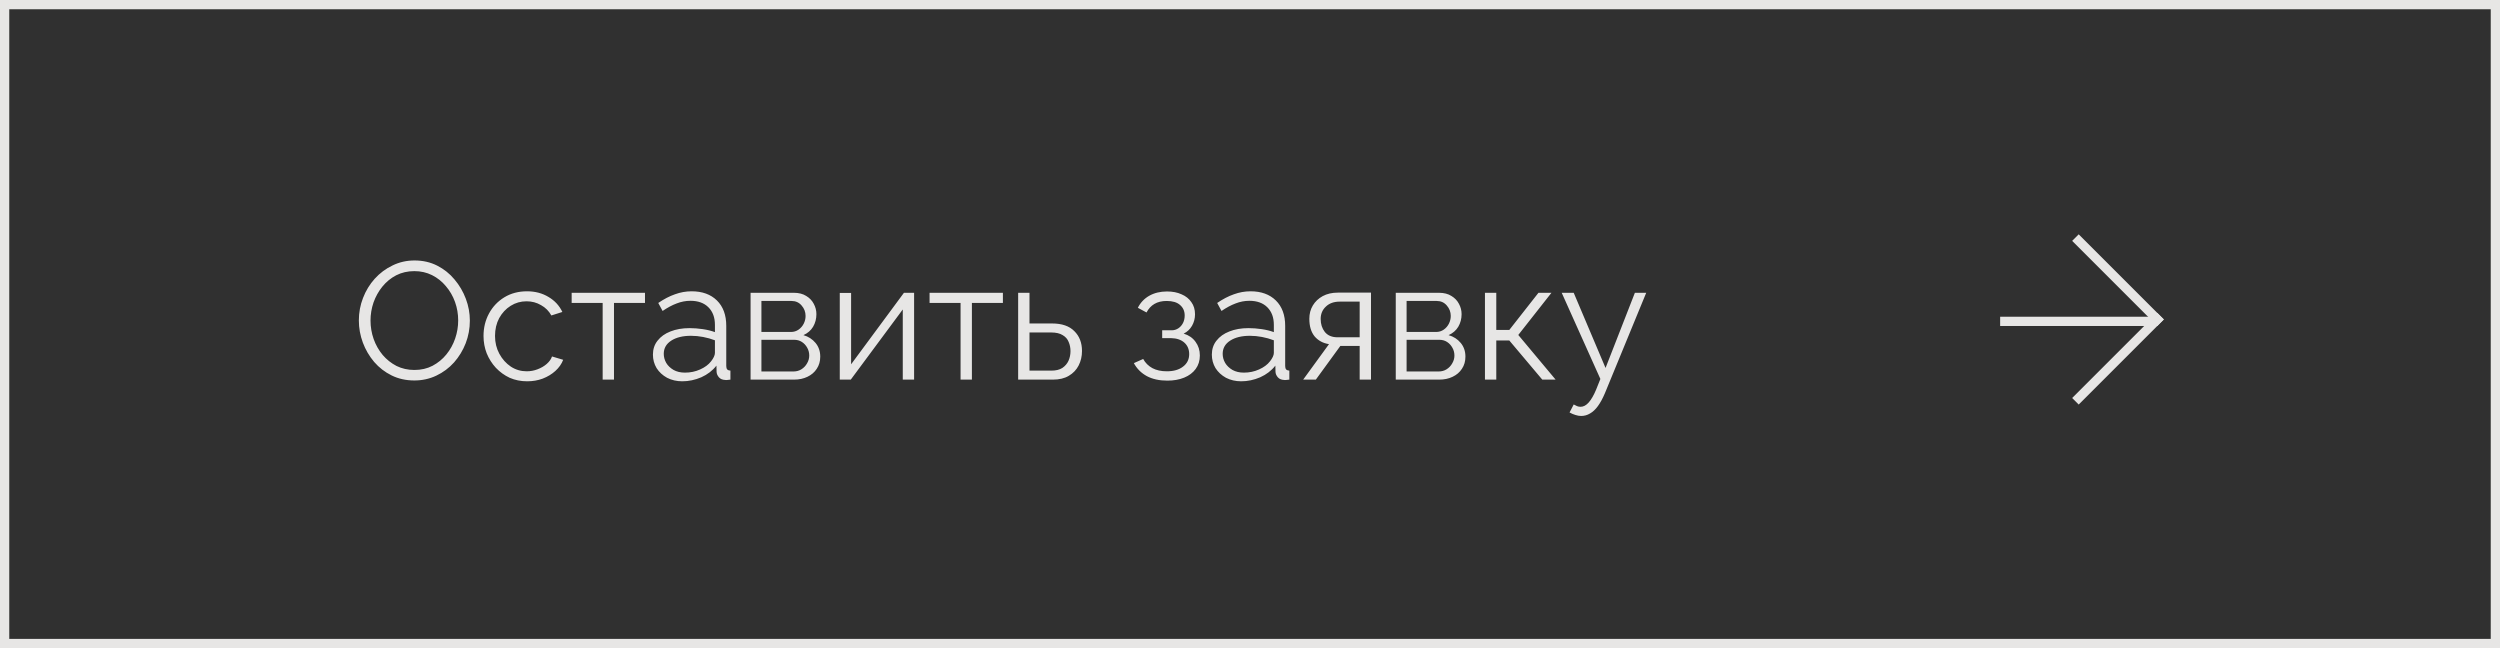 <?xml version="1.0" encoding="UTF-8"?> <svg xmlns="http://www.w3.org/2000/svg" width="270" height="70" viewBox="0 0 270 70" fill="none"> <rect x="0.5" y="0.5" width="269" height="69" fill="#303030" stroke="#E7E6E5"></rect> <path d="M44.75 41.09C43.85 41.09 43.034 40.91 42.302 40.55C41.57 40.19 40.94 39.704 40.412 39.092C39.884 38.468 39.476 37.772 39.188 37.004C38.9 36.224 38.756 35.426 38.756 34.61C38.756 33.758 38.906 32.948 39.206 32.18C39.506 31.4 39.926 30.71 40.466 30.11C41.018 29.498 41.66 29.018 42.392 28.67C43.124 28.31 43.916 28.13 44.768 28.13C45.668 28.13 46.484 28.316 47.216 28.688C47.948 29.06 48.572 29.558 49.088 30.182C49.616 30.806 50.024 31.502 50.312 32.27C50.6 33.038 50.744 33.824 50.744 34.628C50.744 35.48 50.594 36.296 50.294 37.076C49.994 37.844 49.574 38.534 49.034 39.146C48.494 39.746 47.858 40.22 47.126 40.568C46.394 40.916 45.602 41.09 44.75 41.09ZM40.016 34.61C40.016 35.306 40.13 35.978 40.358 36.626C40.586 37.262 40.91 37.832 41.33 38.336C41.75 38.828 42.248 39.224 42.824 39.524C43.412 39.812 44.054 39.956 44.75 39.956C45.482 39.956 46.136 39.806 46.712 39.506C47.3 39.194 47.798 38.786 48.206 38.282C48.626 37.766 48.944 37.19 49.16 36.554C49.376 35.918 49.484 35.27 49.484 34.61C49.484 33.914 49.37 33.248 49.142 32.612C48.914 31.976 48.584 31.406 48.152 30.902C47.732 30.398 47.234 30.002 46.658 29.714C46.082 29.426 45.446 29.282 44.75 29.282C44.03 29.282 43.376 29.432 42.788 29.732C42.212 30.032 41.714 30.44 41.294 30.956C40.886 31.46 40.568 32.03 40.34 32.666C40.124 33.302 40.016 33.95 40.016 34.61ZM56.936 41.18C56.252 41.18 55.622 41.054 55.046 40.802C54.482 40.538 53.984 40.178 53.552 39.722C53.132 39.266 52.802 38.744 52.562 38.156C52.334 37.568 52.22 36.944 52.22 36.284C52.22 35.396 52.418 34.586 52.814 33.854C53.21 33.122 53.762 32.54 54.47 32.108C55.178 31.676 55.994 31.46 56.918 31.46C57.794 31.46 58.568 31.664 59.24 32.072C59.912 32.468 60.41 33.008 60.734 33.692L59.546 34.07C59.282 33.59 58.91 33.218 58.43 32.954C57.962 32.678 57.44 32.54 56.864 32.54C56.24 32.54 55.67 32.702 55.154 33.026C54.638 33.35 54.224 33.794 53.912 34.358C53.612 34.922 53.462 35.564 53.462 36.284C53.462 36.992 53.618 37.634 53.93 38.21C54.242 38.786 54.656 39.248 55.172 39.596C55.688 39.932 56.258 40.1 56.882 40.1C57.29 40.1 57.68 40.028 58.052 39.884C58.436 39.74 58.766 39.548 59.042 39.308C59.33 39.056 59.522 38.786 59.618 38.498L60.824 38.858C60.656 39.302 60.374 39.704 59.978 40.064C59.594 40.412 59.138 40.688 58.61 40.892C58.094 41.084 57.536 41.18 56.936 41.18ZM65.087 41V32.72H61.739V31.622H69.659V32.72H66.311V41H65.087ZM70.516 38.3C70.516 37.712 70.684 37.208 71.02 36.788C71.356 36.356 71.818 36.026 72.406 35.798C73.006 35.558 73.696 35.438 74.476 35.438C74.932 35.438 75.406 35.474 75.898 35.546C76.39 35.618 76.828 35.726 77.212 35.87V35.078C77.212 34.286 76.978 33.656 76.51 33.188C76.042 32.72 75.394 32.486 74.566 32.486C74.062 32.486 73.564 32.582 73.072 32.774C72.592 32.954 72.088 33.224 71.56 33.584L71.092 32.72C71.704 32.3 72.304 31.988 72.892 31.784C73.48 31.568 74.08 31.46 74.692 31.46C75.844 31.46 76.756 31.79 77.428 32.45C78.1 33.11 78.436 34.022 78.436 35.186V39.524C78.436 39.692 78.472 39.818 78.544 39.902C78.616 39.974 78.73 40.016 78.886 40.028V41C78.754 41.012 78.64 41.024 78.544 41.036C78.448 41.048 78.376 41.048 78.328 41.036C78.028 41.024 77.8 40.928 77.644 40.748C77.488 40.568 77.404 40.376 77.392 40.172L77.374 39.488C76.954 40.028 76.408 40.448 75.736 40.748C75.064 41.036 74.38 41.18 73.684 41.18C73.084 41.18 72.538 41.054 72.046 40.802C71.566 40.538 71.188 40.19 70.912 39.758C70.648 39.314 70.516 38.828 70.516 38.3ZM76.798 39.02C76.93 38.852 77.032 38.69 77.104 38.534C77.176 38.378 77.212 38.24 77.212 38.12V36.752C76.804 36.596 76.378 36.476 75.934 36.392C75.502 36.308 75.064 36.266 74.62 36.266C73.744 36.266 73.036 36.44 72.496 36.788C71.956 37.136 71.686 37.61 71.686 38.21C71.686 38.558 71.776 38.888 71.956 39.2C72.136 39.5 72.4 39.752 72.748 39.956C73.096 40.148 73.504 40.244 73.972 40.244C74.56 40.244 75.106 40.13 75.61 39.902C76.126 39.674 76.522 39.38 76.798 39.02ZM81.062 41V31.622H85.743C86.27 31.622 86.715 31.736 87.075 31.964C87.434 32.18 87.704 32.462 87.885 32.81C88.076 33.158 88.172 33.53 88.172 33.926C88.172 34.43 88.052 34.886 87.812 35.294C87.573 35.69 87.225 35.99 86.769 36.194C87.308 36.35 87.746 36.632 88.082 37.04C88.418 37.448 88.587 37.94 88.587 38.516C88.587 39.02 88.46 39.458 88.209 39.83C87.969 40.202 87.632 40.49 87.201 40.694C86.781 40.898 86.294 41 85.743 41H81.062ZM82.233 40.118H85.707C86.019 40.118 86.3 40.04 86.552 39.884C86.817 39.716 87.02 39.5 87.165 39.236C87.32 38.972 87.398 38.696 87.398 38.408C87.398 38.096 87.326 37.814 87.183 37.562C87.038 37.298 86.847 37.088 86.606 36.932C86.367 36.776 86.091 36.698 85.778 36.698H82.233V40.118ZM82.233 35.852H85.418C85.731 35.852 86.007 35.768 86.246 35.6C86.487 35.432 86.672 35.216 86.805 34.952C86.936 34.688 87.002 34.412 87.002 34.124C87.002 33.692 86.859 33.314 86.57 32.99C86.294 32.666 85.934 32.504 85.49 32.504H82.233V35.852ZM90.695 41V31.64H91.919V39.344L97.625 31.622H98.723V41H97.499V33.422L91.883 41H90.695ZM103.741 41V32.72H100.393V31.622H108.313V32.72H104.965V41H103.741ZM109.961 41V31.622H111.185V34.934H113.615C114.683 34.934 115.487 35.21 116.027 35.762C116.579 36.302 116.855 37.016 116.855 37.904C116.855 38.48 116.735 39.002 116.495 39.47C116.255 39.938 115.901 40.31 115.433 40.586C114.977 40.862 114.401 41 113.705 41H109.961ZM111.185 40.028H113.543C114.035 40.028 114.431 39.932 114.731 39.74C115.031 39.536 115.253 39.278 115.397 38.966C115.541 38.642 115.613 38.294 115.613 37.922C115.613 37.562 115.547 37.232 115.415 36.932C115.295 36.62 115.079 36.374 114.767 36.194C114.467 36.002 114.047 35.906 113.507 35.906H111.185V40.028ZM126.074 41.108C125.21 41.108 124.472 40.946 123.86 40.622C123.248 40.286 122.78 39.818 122.456 39.218L123.464 38.768C123.692 39.188 124.022 39.518 124.454 39.758C124.886 39.986 125.408 40.1 126.02 40.1C126.752 40.1 127.334 39.932 127.766 39.596C128.21 39.26 128.432 38.81 128.432 38.246C128.432 37.73 128.258 37.316 127.91 37.004C127.562 36.692 127.082 36.53 126.47 36.518H125.516V35.672H126.542C126.806 35.672 127.046 35.6 127.262 35.456C127.478 35.312 127.646 35.12 127.766 34.88C127.886 34.64 127.946 34.37 127.946 34.07C127.946 33.602 127.778 33.224 127.442 32.936C127.118 32.648 126.638 32.504 126.002 32.504C125.474 32.504 125.03 32.612 124.67 32.828C124.322 33.032 124.04 33.338 123.824 33.746L122.888 33.242C123.164 32.69 123.572 32.258 124.112 31.946C124.664 31.634 125.306 31.478 126.038 31.478C126.638 31.478 127.16 31.58 127.604 31.784C128.06 31.976 128.414 32.258 128.666 32.63C128.93 32.99 129.062 33.428 129.062 33.944C129.062 34.388 128.954 34.802 128.738 35.186C128.522 35.558 128.222 35.84 127.838 36.032C128.39 36.2 128.816 36.494 129.116 36.914C129.428 37.334 129.584 37.826 129.584 38.39C129.584 38.954 129.434 39.44 129.134 39.848C128.834 40.256 128.42 40.568 127.892 40.784C127.364 41 126.758 41.108 126.074 41.108ZM130.879 38.3C130.879 37.712 131.047 37.208 131.383 36.788C131.719 36.356 132.181 36.026 132.769 35.798C133.369 35.558 134.059 35.438 134.839 35.438C135.295 35.438 135.769 35.474 136.261 35.546C136.753 35.618 137.191 35.726 137.575 35.87V35.078C137.575 34.286 137.341 33.656 136.873 33.188C136.405 32.72 135.757 32.486 134.929 32.486C134.425 32.486 133.927 32.582 133.435 32.774C132.955 32.954 132.451 33.224 131.923 33.584L131.455 32.72C132.067 32.3 132.667 31.988 133.255 31.784C133.843 31.568 134.443 31.46 135.055 31.46C136.207 31.46 137.119 31.79 137.791 32.45C138.463 33.11 138.799 34.022 138.799 35.186V39.524C138.799 39.692 138.835 39.818 138.907 39.902C138.979 39.974 139.093 40.016 139.249 40.028V41C139.117 41.012 139.003 41.024 138.907 41.036C138.811 41.048 138.739 41.048 138.691 41.036C138.391 41.024 138.163 40.928 138.007 40.748C137.851 40.568 137.767 40.376 137.755 40.172L137.737 39.488C137.317 40.028 136.771 40.448 136.099 40.748C135.427 41.036 134.743 41.18 134.047 41.18C133.447 41.18 132.901 41.054 132.409 40.802C131.929 40.538 131.551 40.19 131.275 39.758C131.011 39.314 130.879 38.828 130.879 38.3ZM137.161 39.02C137.293 38.852 137.395 38.69 137.467 38.534C137.539 38.378 137.575 38.24 137.575 38.12V36.752C137.167 36.596 136.741 36.476 136.297 36.392C135.865 36.308 135.427 36.266 134.983 36.266C134.107 36.266 133.399 36.44 132.859 36.788C132.319 37.136 132.049 37.61 132.049 38.21C132.049 38.558 132.139 38.888 132.319 39.2C132.499 39.5 132.763 39.752 133.111 39.956C133.459 40.148 133.867 40.244 134.335 40.244C134.923 40.244 135.469 40.13 135.973 39.902C136.489 39.674 136.885 39.38 137.161 39.02ZM140.742 41L143.532 37.166C142.896 37.07 142.38 36.794 141.984 36.338C141.6 35.87 141.408 35.234 141.408 34.43C141.408 33.89 141.534 33.41 141.786 32.99C142.038 32.57 142.392 32.234 142.848 31.982C143.316 31.73 143.862 31.604 144.486 31.604H148.068V41H146.844V37.364H144.756L142.11 41H140.742ZM144.468 36.428H146.844V32.576H144.684C144.06 32.576 143.562 32.756 143.19 33.116C142.818 33.464 142.632 33.908 142.632 34.448C142.632 35 142.782 35.468 143.082 35.852C143.394 36.236 143.856 36.428 144.468 36.428ZM150.742 41V31.622H155.422C155.95 31.622 156.394 31.736 156.754 31.964C157.114 32.18 157.384 32.462 157.564 32.81C157.756 33.158 157.852 33.53 157.852 33.926C157.852 34.43 157.732 34.886 157.492 35.294C157.252 35.69 156.904 35.99 156.448 36.194C156.988 36.35 157.426 36.632 157.762 37.04C158.098 37.448 158.266 37.94 158.266 38.516C158.266 39.02 158.14 39.458 157.888 39.83C157.648 40.202 157.312 40.49 156.88 40.694C156.46 40.898 155.974 41 155.422 41H150.742ZM151.912 40.118H155.386C155.698 40.118 155.98 40.04 156.232 39.884C156.496 39.716 156.7 39.5 156.844 39.236C157 38.972 157.078 38.696 157.078 38.408C157.078 38.096 157.006 37.814 156.862 37.562C156.718 37.298 156.526 37.088 156.286 36.932C156.046 36.776 155.77 36.698 155.458 36.698H151.912V40.118ZM151.912 35.852H155.098C155.41 35.852 155.686 35.768 155.926 35.6C156.166 35.432 156.352 35.216 156.484 34.952C156.616 34.688 156.682 34.412 156.682 34.124C156.682 33.692 156.538 33.314 156.25 32.99C155.974 32.666 155.614 32.504 155.17 32.504H151.912V35.852ZM160.375 41V31.622H161.599V35.636H163.003L166.153 31.622H167.557L163.975 36.176L168.007 41H166.567L163.003 36.77H161.599V41H160.375ZM170.771 44.924C170.567 44.924 170.357 44.888 170.141 44.816C169.937 44.756 169.727 44.666 169.511 44.546L169.961 43.682C170.093 43.754 170.213 43.814 170.321 43.862C170.441 43.91 170.567 43.934 170.699 43.934C171.011 43.934 171.305 43.778 171.581 43.466C171.857 43.154 172.121 42.698 172.373 42.098L172.841 40.928L168.665 31.622H169.961L173.399 39.74L176.567 31.622H177.791L173.327 42.476C173.087 43.04 172.835 43.502 172.571 43.862C172.307 44.222 172.025 44.486 171.725 44.654C171.425 44.834 171.107 44.924 170.771 44.924Z" fill="#E7E6E5"></path> <line x1="224.147" y1="25.661" x2="233.339" y2="34.853" stroke="#E7E6E5"></line> <line x1="216.016" y1="34.707" x2="232.986" y2="34.707" stroke="#E7E6E5"></line> <line x1="224.146" y1="43.339" x2="233.339" y2="34.146" stroke="#E7E6E5"></line> </svg> 
